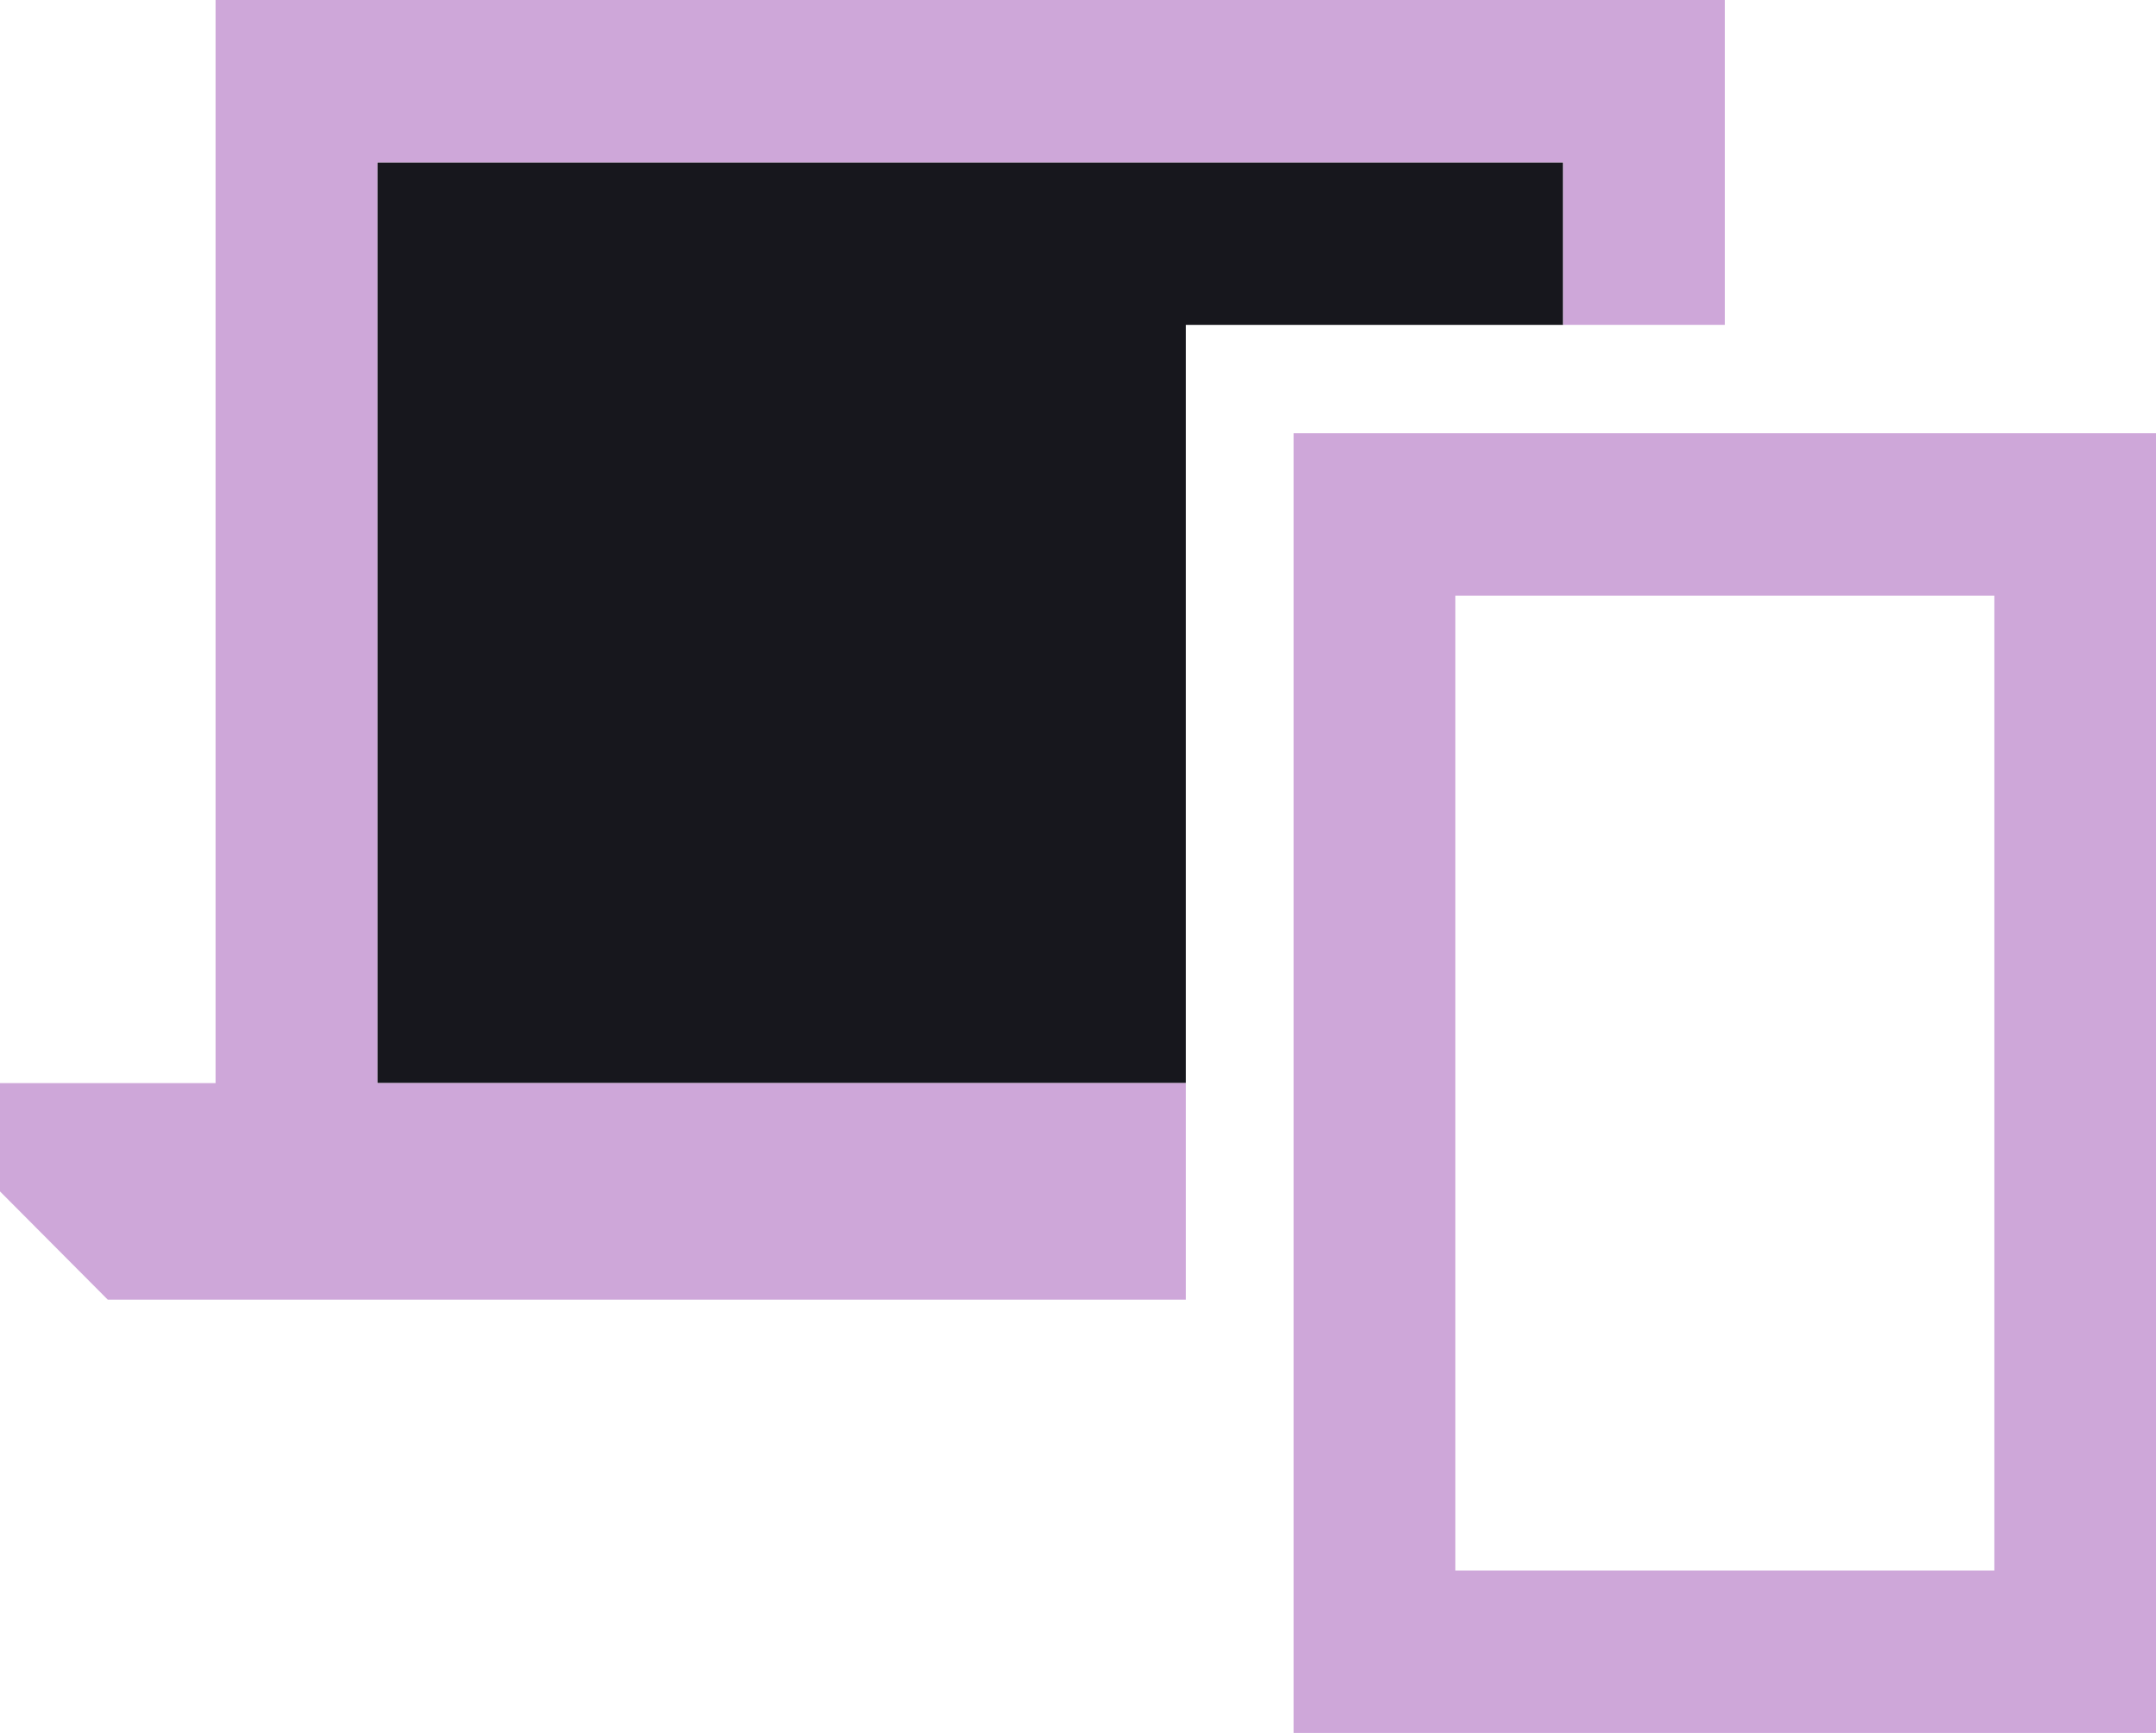<svg width="56" height="45" viewBox="0 0 56 45" fill="none" xmlns="http://www.w3.org/2000/svg">
<g id="acesso ao curso" clip-path="url(#clip0_100_144)">
<path id="Vector" d="M9.8 4.219V28.125H30.8V8.438H40.6V4.219H9.8Z" fill="#17171D"/>
<path id="Vector_2" d="M9.8 4.219H40.6V8.438H44.8V0H5.6V28.125H0V30.938L2.8 33.75H30.8V28.125H9.8V4.219ZM33.6 45H56V11.25H33.6V45ZM51.8 40.781H37.8V15.469H51.8V40.781Z" fill="#CEA7D9"/>
</g>
<defs>
<clipPath id="clip0_100_144">
<rect width="56" height="45" fill="white"/>
</clipPath>
</defs>
</svg>
